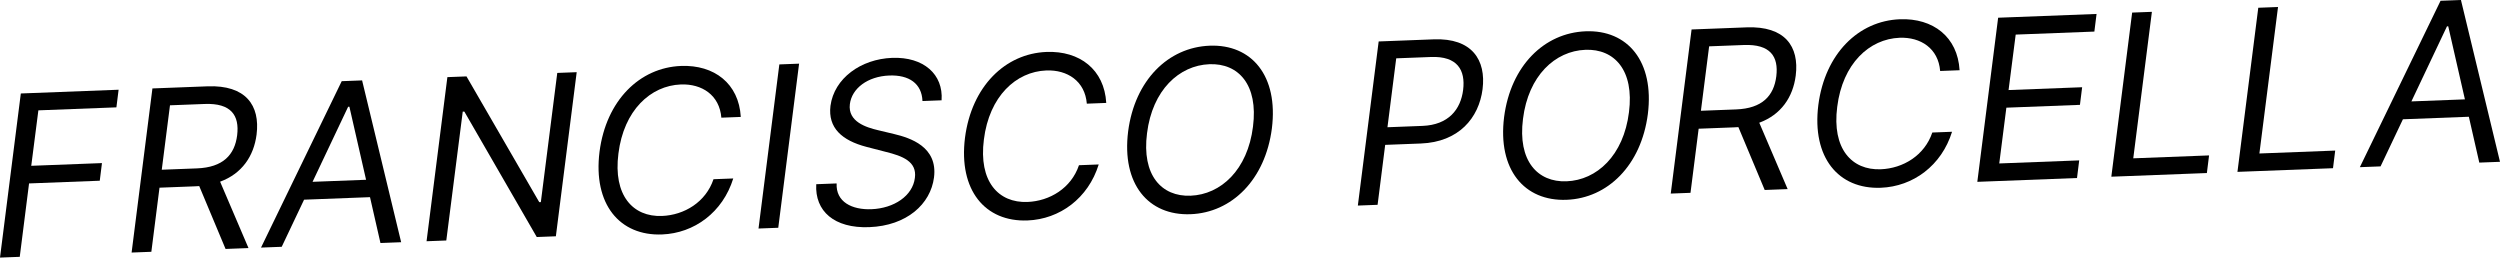 <?xml version="1.0" encoding="UTF-8"?> <svg xmlns="http://www.w3.org/2000/svg" width="714" height="74" viewBox="0 0 714 74" fill="none"> <path d="M-0 73.567L5.639 73.35L8.298 52.387L28.492 51.614L29.119 46.579L8.925 47.353L10.96 31.515L33.246 30.661L33.874 25.626L5.947 26.696L-0 73.567Z" fill="black"></path> <path d="M37.585 72.127L43.225 71.911L45.553 53.602L55.718 53.212C56.127 53.197 56.514 53.182 56.9 53.144L64.42 71.099L70.969 70.848L62.864 51.891C69.085 49.603 72.492 44.599 73.28 38.419C74.327 30.089 70.186 24.235 59.27 24.654L43.533 25.256L37.585 72.127ZM46.199 48.475L48.546 30.075L58.461 29.695C66.011 29.406 68.424 32.957 67.731 38.632C67.034 44.215 63.71 47.805 56.251 48.09L46.199 48.475Z" fill="black"></path> <path d="M80.458 70.484L86.843 57.03L105.673 56.309L108.657 69.404L114.57 69.177L103.416 22.962L97.594 23.185L74.545 70.711L80.458 70.484ZM89.267 51.927L99.423 30.494L99.787 30.48L104.549 51.342L89.267 51.927Z" fill="black"></path> <path d="M164.704 20.614L159.155 20.827L154.465 57.719L154.01 57.737L133.23 21.82L127.772 22.029L121.824 68.899L127.464 68.683L132.158 31.882L132.613 31.864L153.298 67.694L158.756 67.484L164.704 20.614Z" fill="black"></path> <path d="M211.568 33.395C211.02 23.85 203.982 18.472 194.522 18.834C182.696 19.287 173.126 28.673 171.227 43.321C169.343 58.334 176.979 67.424 189.077 66.96C198.265 66.609 206.418 60.648 209.417 50.968L203.778 51.184C201.569 57.736 195.425 61.434 189.057 61.678C180.779 61.995 175.078 55.836 176.622 43.843C178.153 31.486 185.809 24.452 194.451 24.121C200.454 23.891 205.499 27.159 206.019 33.607L211.568 33.395Z" fill="black"></path> <path d="M228.22 18.181L222.58 18.397L216.632 65.267L222.272 65.051L228.22 18.181Z" fill="black"></path> <path d="M263.457 28.856L268.915 28.647C269.451 21.247 263.791 16.18 254.786 16.526C245.871 16.867 238.247 22.352 237.182 30.227C236.422 36.542 240.476 40.122 247.47 41.949L252.99 43.377C257.773 44.56 261.933 46.132 261.292 50.803C260.668 55.928 255.339 59.503 248.881 59.75C243.332 59.963 238.689 57.681 238.942 52.388L233.12 52.611C232.685 60.279 238.251 65.259 248.257 64.876C258.991 64.464 265.769 58.283 266.753 50.684C267.874 41.896 259.943 39.376 255.346 38.276L250.749 37.177C247.439 36.393 242.094 34.776 242.721 29.741C243.277 25.256 247.791 21.804 253.977 21.567C259.617 21.351 263.265 23.853 263.457 28.856Z" fill="black"></path> <path d="M315.945 29.396C315.397 19.852 308.358 14.473 298.898 14.835C287.073 15.289 277.502 24.674 275.604 39.322C273.719 54.335 281.356 63.425 293.454 62.962C302.641 62.61 310.794 56.649 313.794 46.969L308.154 47.185C305.945 53.738 299.801 57.435 293.434 57.679C285.156 57.996 279.454 51.838 280.999 39.844C282.53 27.488 290.186 20.453 298.827 20.122C304.831 19.892 309.876 23.16 310.396 29.608L315.945 29.396Z" fill="black"></path> <path d="M363.248 36.694C365.133 21.681 357.497 12.591 345.489 13.051C333.664 13.504 324.094 22.889 322.195 37.537C320.311 52.55 327.947 61.64 340.045 61.177C351.779 60.727 361.35 51.342 363.248 36.694ZM357.853 36.171C356.323 48.528 348.666 55.563 340.025 55.894C331.747 56.211 326.045 50.053 327.59 38.06C329.121 25.703 336.777 18.668 345.418 18.337C353.696 18.02 359.398 24.178 357.853 36.171Z" fill="black"></path> <path d="M387.8 58.71L393.44 58.494L395.608 41.375L405.796 40.985C416.621 40.57 422.37 33.7 423.421 25.461C424.468 17.131 420.4 10.818 409.485 11.236L393.748 11.839L387.8 58.71ZM396.258 36.34L398.76 16.658L408.676 16.278C416.226 15.989 418.566 19.998 417.872 25.673C417.175 31.257 413.7 35.672 406.241 35.957L396.258 36.34Z" fill="black"></path> <path d="M470.626 32.58C472.511 17.567 464.875 8.477 452.868 8.937C441.042 9.39 431.472 18.775 429.573 33.424C427.689 48.436 435.325 57.527 447.423 57.063C459.158 56.614 468.728 47.228 470.626 32.58ZM465.232 32.058C463.701 44.414 456.045 51.449 447.403 51.78C439.125 52.097 433.424 45.939 434.968 33.946C436.499 21.589 444.155 14.554 452.797 14.223C461.075 13.906 466.776 20.065 465.232 32.058Z" fill="black"></path> <path d="M477.167 55.286L482.807 55.07L485.135 36.761L495.3 36.372C495.709 36.356 496.096 36.341 496.482 36.303L504.002 54.258L510.551 54.007L502.446 35.05C508.667 32.762 512.074 27.758 512.862 21.578C513.909 13.248 509.768 7.395 498.852 7.813L483.115 8.416L477.167 55.286ZM485.781 31.635L488.128 13.234L498.043 12.854C505.593 12.565 508.007 16.116 507.313 21.791C506.616 27.375 503.292 30.964 495.833 31.25L485.781 31.635Z" fill="black"></path> <path d="M559.657 20.059C559.109 10.515 552.07 5.136 542.61 5.499C530.785 5.952 521.214 15.337 519.316 29.986C517.431 44.998 525.068 54.089 537.166 53.625C546.353 53.273 554.506 47.313 557.506 37.632L551.866 37.848C549.657 44.401 543.513 48.098 537.146 48.342C528.868 48.659 523.166 42.501 524.711 30.508C526.242 18.151 533.898 11.116 542.539 10.785C548.543 10.555 553.588 13.824 554.108 20.272L559.657 20.059Z" fill="black"></path> <path d="M564.721 51.932L593.193 50.841L593.82 45.806L570.988 46.681L573.019 30.752L594.032 29.947L594.659 24.913L573.646 25.718L575.681 9.88L598.15 9.019L598.777 3.985L570.669 5.061L564.721 51.932Z" fill="black"></path> <path d="M602.994 50.465L630.284 49.42L630.911 44.386L609.261 45.215L614.582 3.379L608.942 3.595L602.994 50.465Z" fill="black"></path> <path d="M639.016 49.085L666.306 48.04L666.933 43.005L645.283 43.835L650.604 1.999L644.964 2.215L639.016 49.085Z" fill="black"></path> <path d="M679.888 47.52L686.273 34.066L705.103 33.344L708.087 46.439L714 46.213L702.846 -0.002L697.025 0.221L673.975 47.746L679.888 47.52ZM688.697 28.962L698.853 7.53L699.217 7.516L703.979 28.377L688.697 28.962Z" fill="black"></path> </svg> 